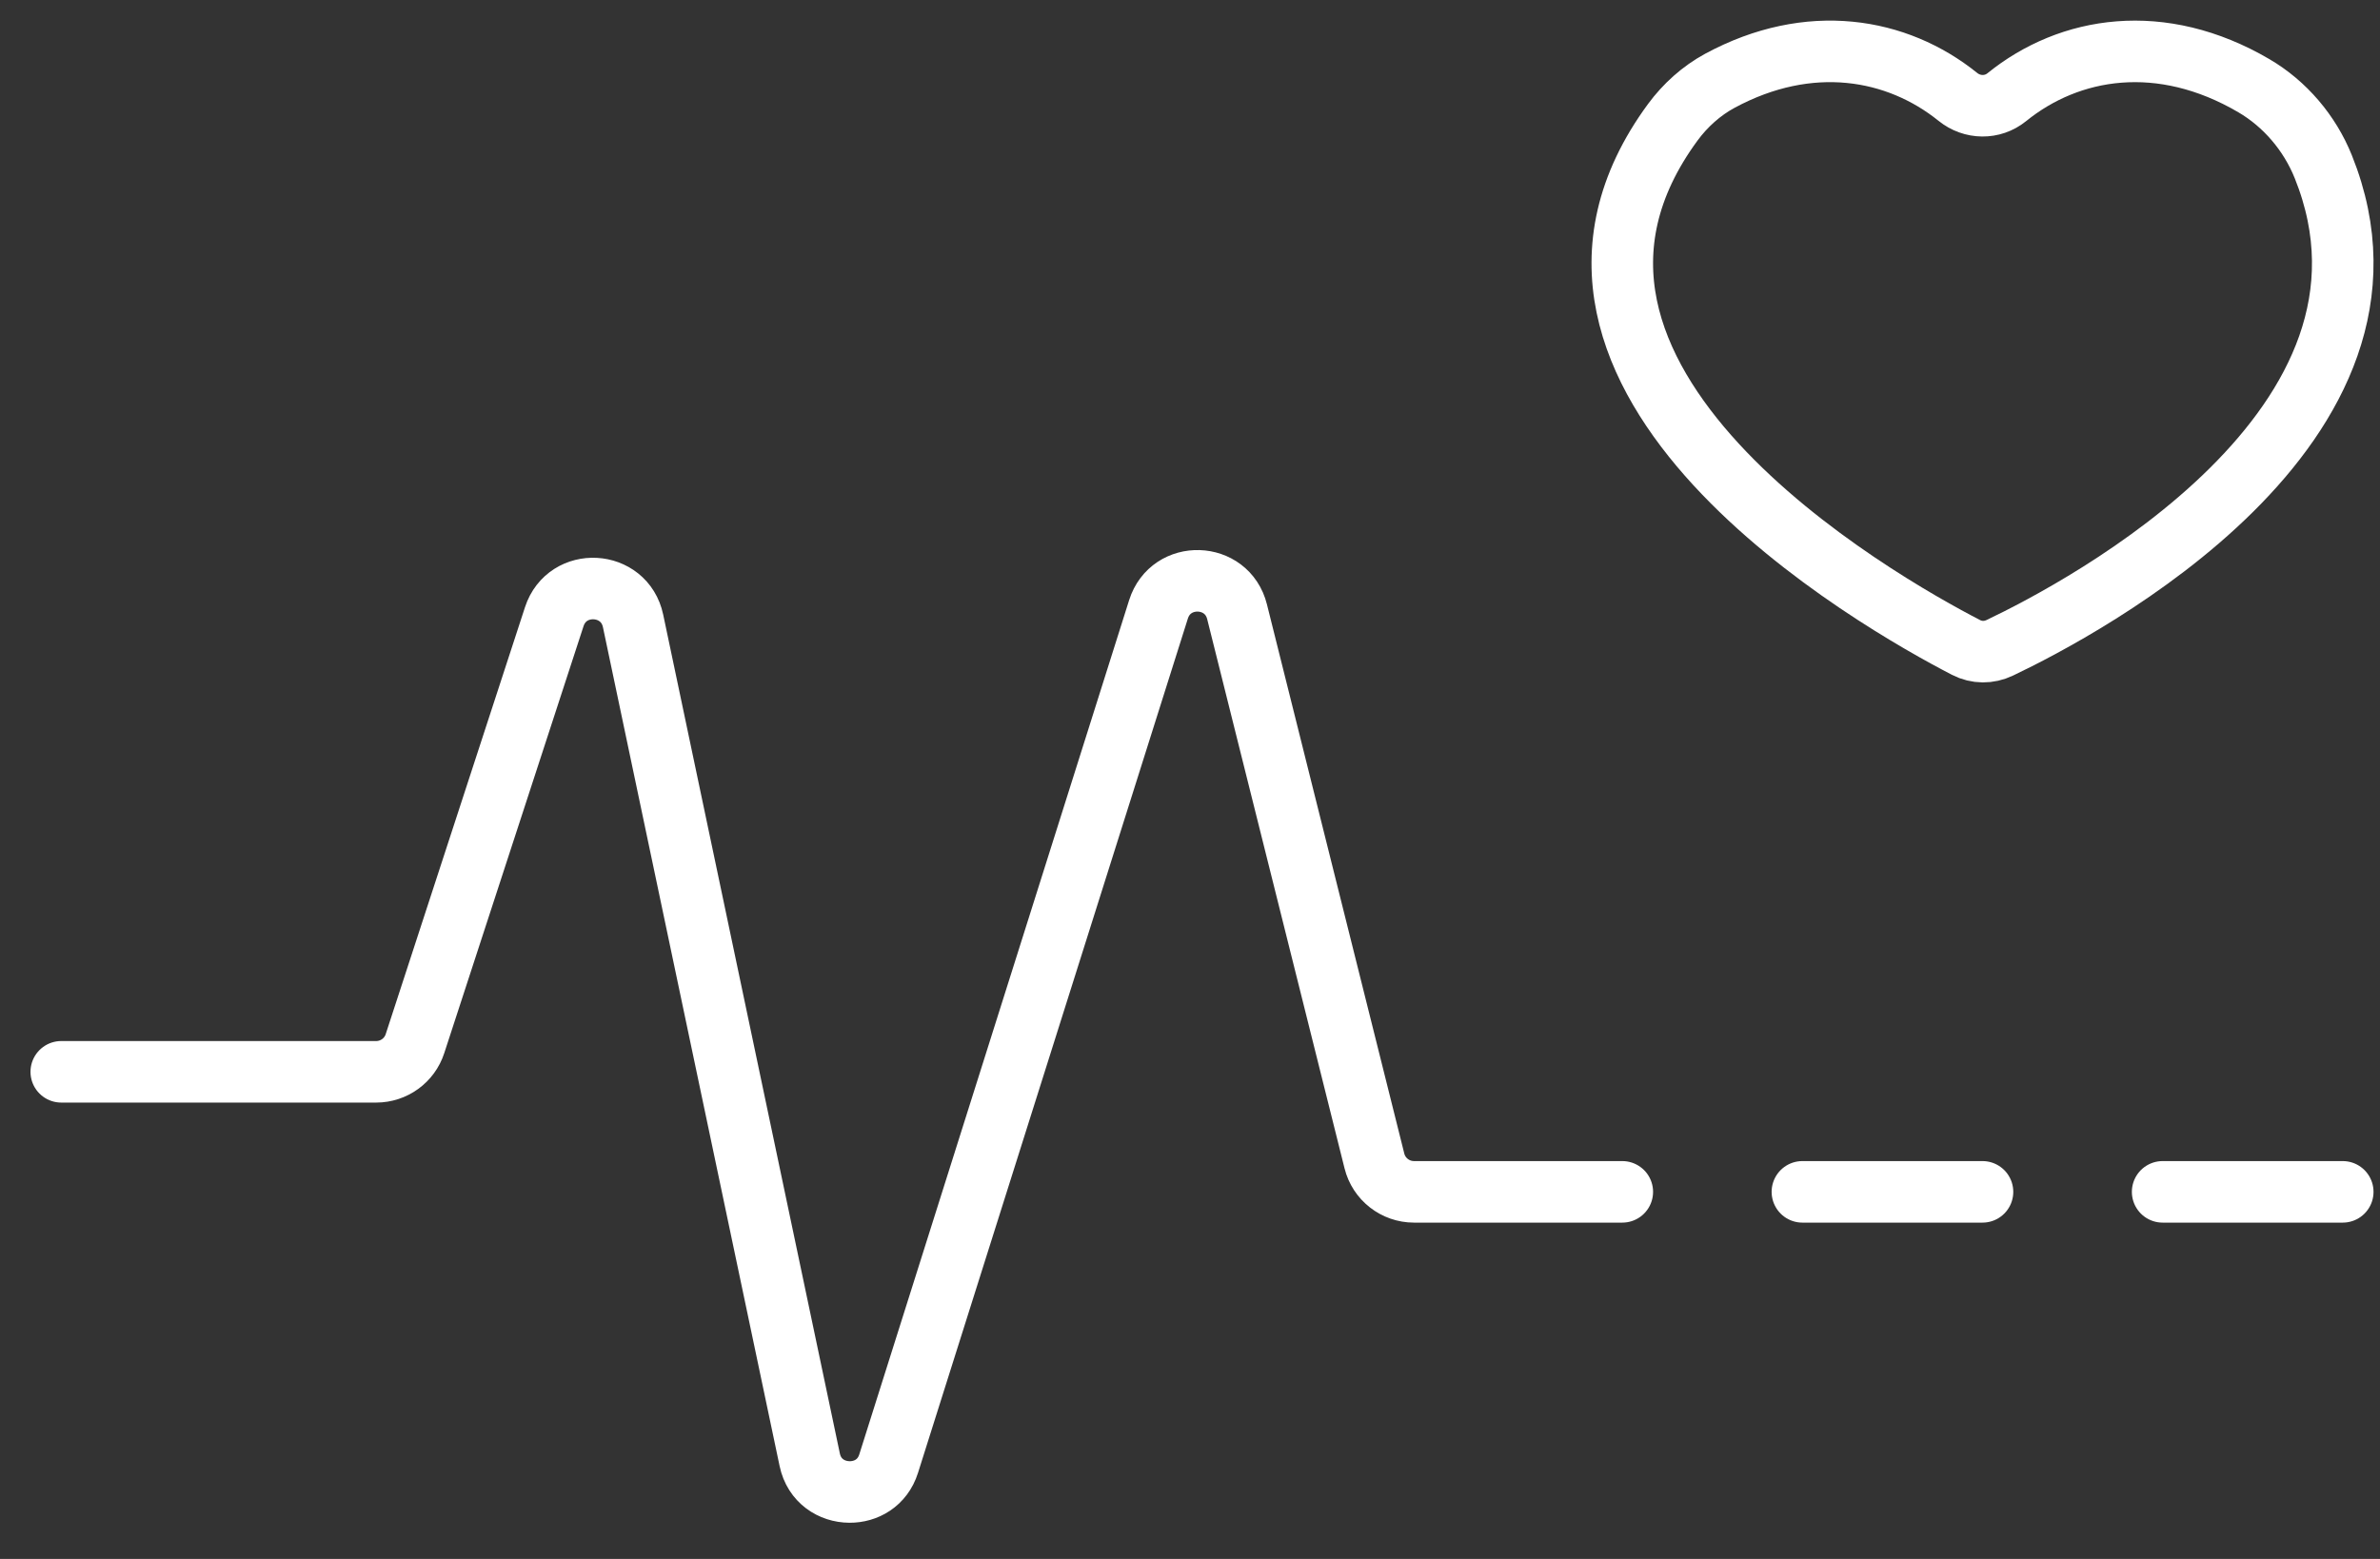 <svg xmlns="http://www.w3.org/2000/svg" xmlns:xlink="http://www.w3.org/1999/xlink" width="58px" height="38px" viewBox="0 0 58 38" version="1.1">
    <rect x="0" y="0" width="58" height="38" fill="#333333" stroke="none"/>
    <title>Group 30</title>
    <g id="Page-1" stroke="none" stroke-width="1" fill="none" fill-rule="evenodd" stroke-linecap="round" stroke-linejoin="round">
        <g id="Variantyx-Sticky-Nav-Copy" transform="translate(-937, -1283)" stroke="#FFFFFF" stroke-width="1.5">
            <g id="Group-30" transform="translate(938.493, 1284.252)">
                <path d="M53.435,0.838 C51.173,-0.488 48.941,-0.122 47.412,1.117 C47.062,1.401 46.569,1.392 46.219,1.109 C44.737,-0.085 42.601,-0.462 40.418,0.718 C39.971,0.96 39.577,1.314 39.273,1.727 C34.671,7.99 44.299,13.434 46.419,14.53 C46.678,14.664 46.977,14.665 47.24,14.539 C49.247,13.584 57.669,9.136 55.125,2.812 C54.794,1.989 54.191,1.281 53.435,0.838 Z" id="Stroke-317"/>
                <line x1="42.431" y1="27.8" x2="46.82" y2="27.8" id="Stroke-318"/>
                <line x1="51.21" y1="27.8" x2="55.599" y2="27.8" id="Stroke-319"/>
                <path d="M0,24.874 L7.674,24.874 C8.105,24.874 8.487,24.597 8.62,24.187 L12.014,13.781 C12.33,12.812 13.725,12.887 13.935,13.884 L18.24,34.331 C18.349,34.849 18.777,35.113 19.208,35.116 C19.61,35.119 20.014,34.897 20.163,34.425 L26.739,13.602 C27.041,12.644 28.411,12.686 28.654,13.66 L32.001,27.046 C32.111,27.489 32.51,27.8 32.966,27.8 L38.042,27.8" id="Stroke-320"/>
            </g>
        </g>
    </g>
</svg>